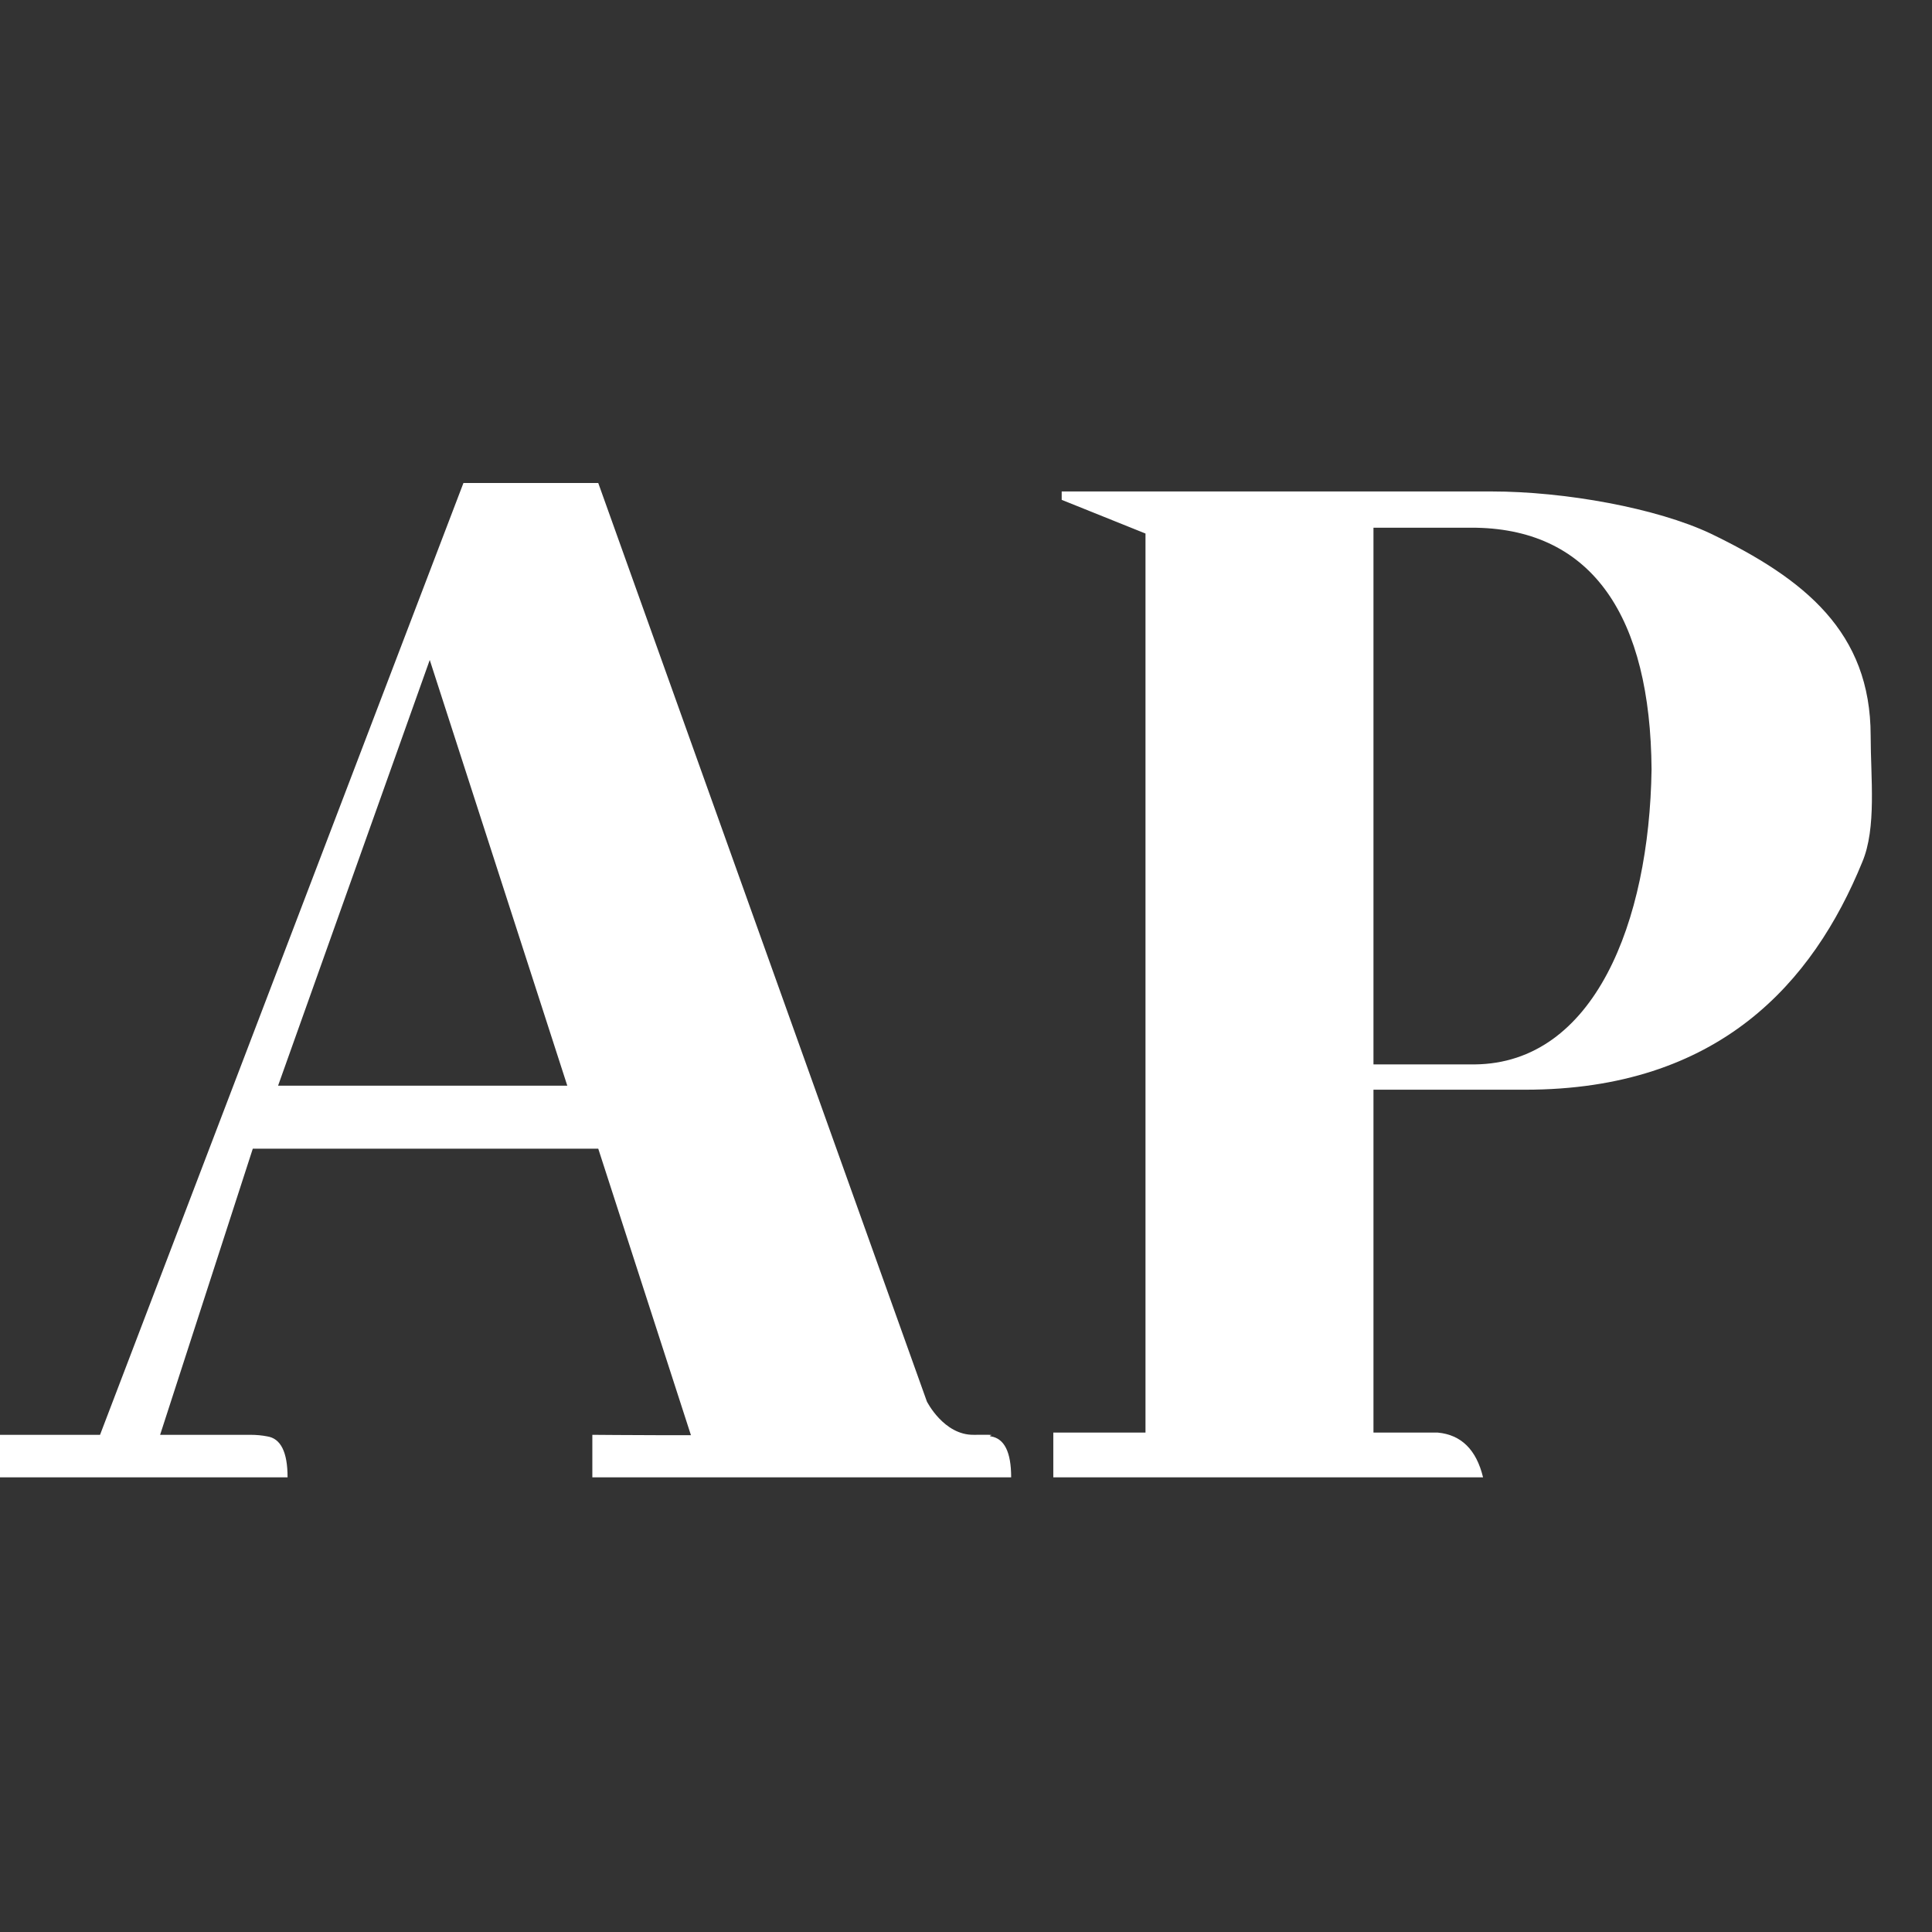 <?xml version="1.0" encoding="UTF-8"?> <svg xmlns="http://www.w3.org/2000/svg" width="32" height="32" viewBox="0 0 32 32" fill="none"><rect x="0" y="0" width="32" height="32" fill="#333333" stroke="none"/> <path d="M24.451 8.741H22.749V17.63H24.424C26.408 17.612 27.318 15.271 27.355 12.745C27.337 10.22 26.379 8.778 24.451 8.741ZM24.564 24.469H17.446V23.728H18.973V8.837L17.585 8.279V8.14H24.703C25.927 8.14 27.442 8.417 28.332 8.837C29.889 9.588 30.984 10.467 30.984 12.187C30.984 12.882 31.085 13.713 30.844 14.281C30.029 16.275 28.469 18.049 25.262 18.049H22.749V23.728H23.813C24.202 23.764 24.453 24.011 24.564 24.469Z" fill="white"></path> <path d="M16.748 24.469H9.811V23.765C9.811 23.765 10.527 23.771 10.886 23.771C11.245 23.771 11.444 23.771 11.444 23.771L9.909 19.026H4.187L2.652 23.765H4.142C4.245 23.765 4.34 23.774 4.426 23.791C4.651 23.826 4.763 24.052 4.763 24.469H0V23.765H1.657L7.676 8H9.909L15.352 23.213C15.352 23.213 15.631 23.771 16.127 23.765C16.622 23.76 16.325 23.774 16.412 23.791C16.636 23.826 16.748 24.052 16.748 24.469ZM9.396 17.982L7.118 10.931L4.606 17.982H9.396Z" fill="white"></path> </svg> 